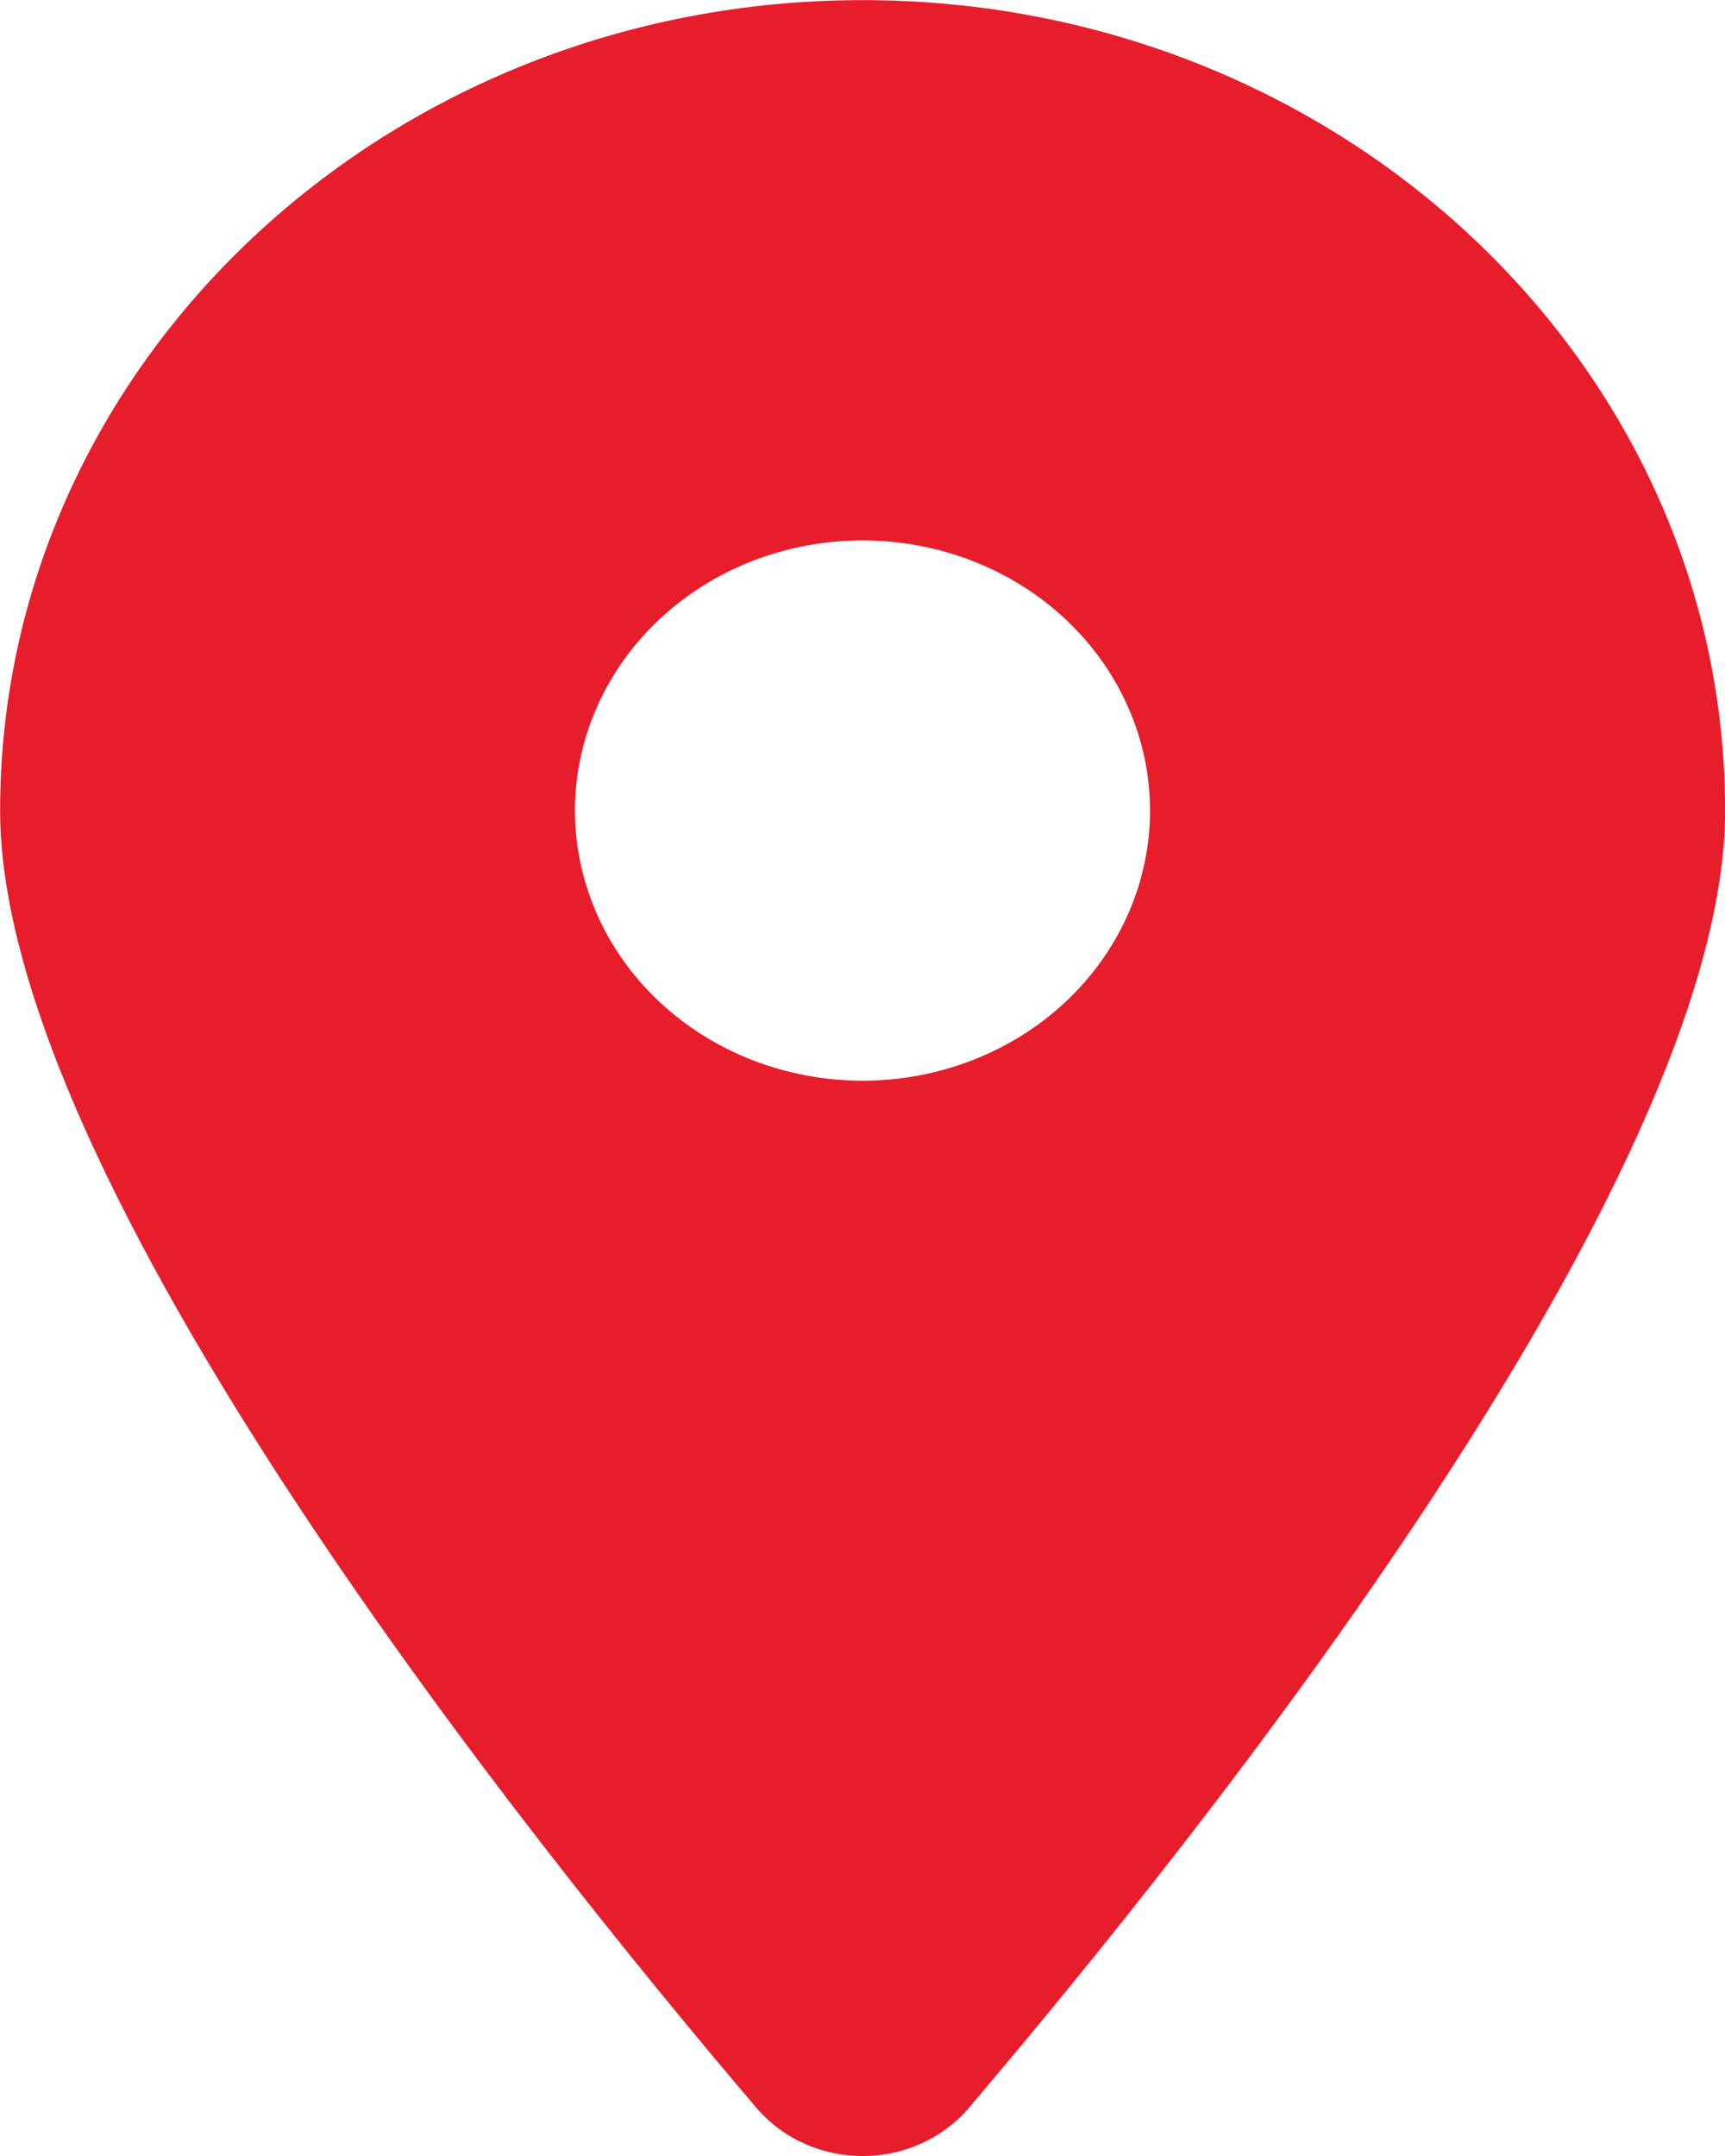 <svg fill="none" height="20" viewBox="0 0 16 20" width="16" xmlns="http://www.w3.org/2000/svg"><path d="m8.988 19.551c2.138-2.514 7.013-8.608 7.013-12.031 0-4.151-3.583-7.519-8-7.519-4.417 0-8 3.368-8 7.519 0 3.423 4.875 9.517 7.013 12.031.512.599 1.462.599 1.975 0zm-.988-14.538c.707 0 1.386.264 1.886.734.5.47.781 1.108.781 1.772s-.281 1.302-.781 1.772c-.5.47-1.178.734-1.886.734s-1.386-.264-1.886-.734c-.5-.47-.781-1.108-.781-1.772s.281-1.302.781-1.772c.5-.47 1.178-.734 1.886-.734z" fill="#e81d2c"/></svg>